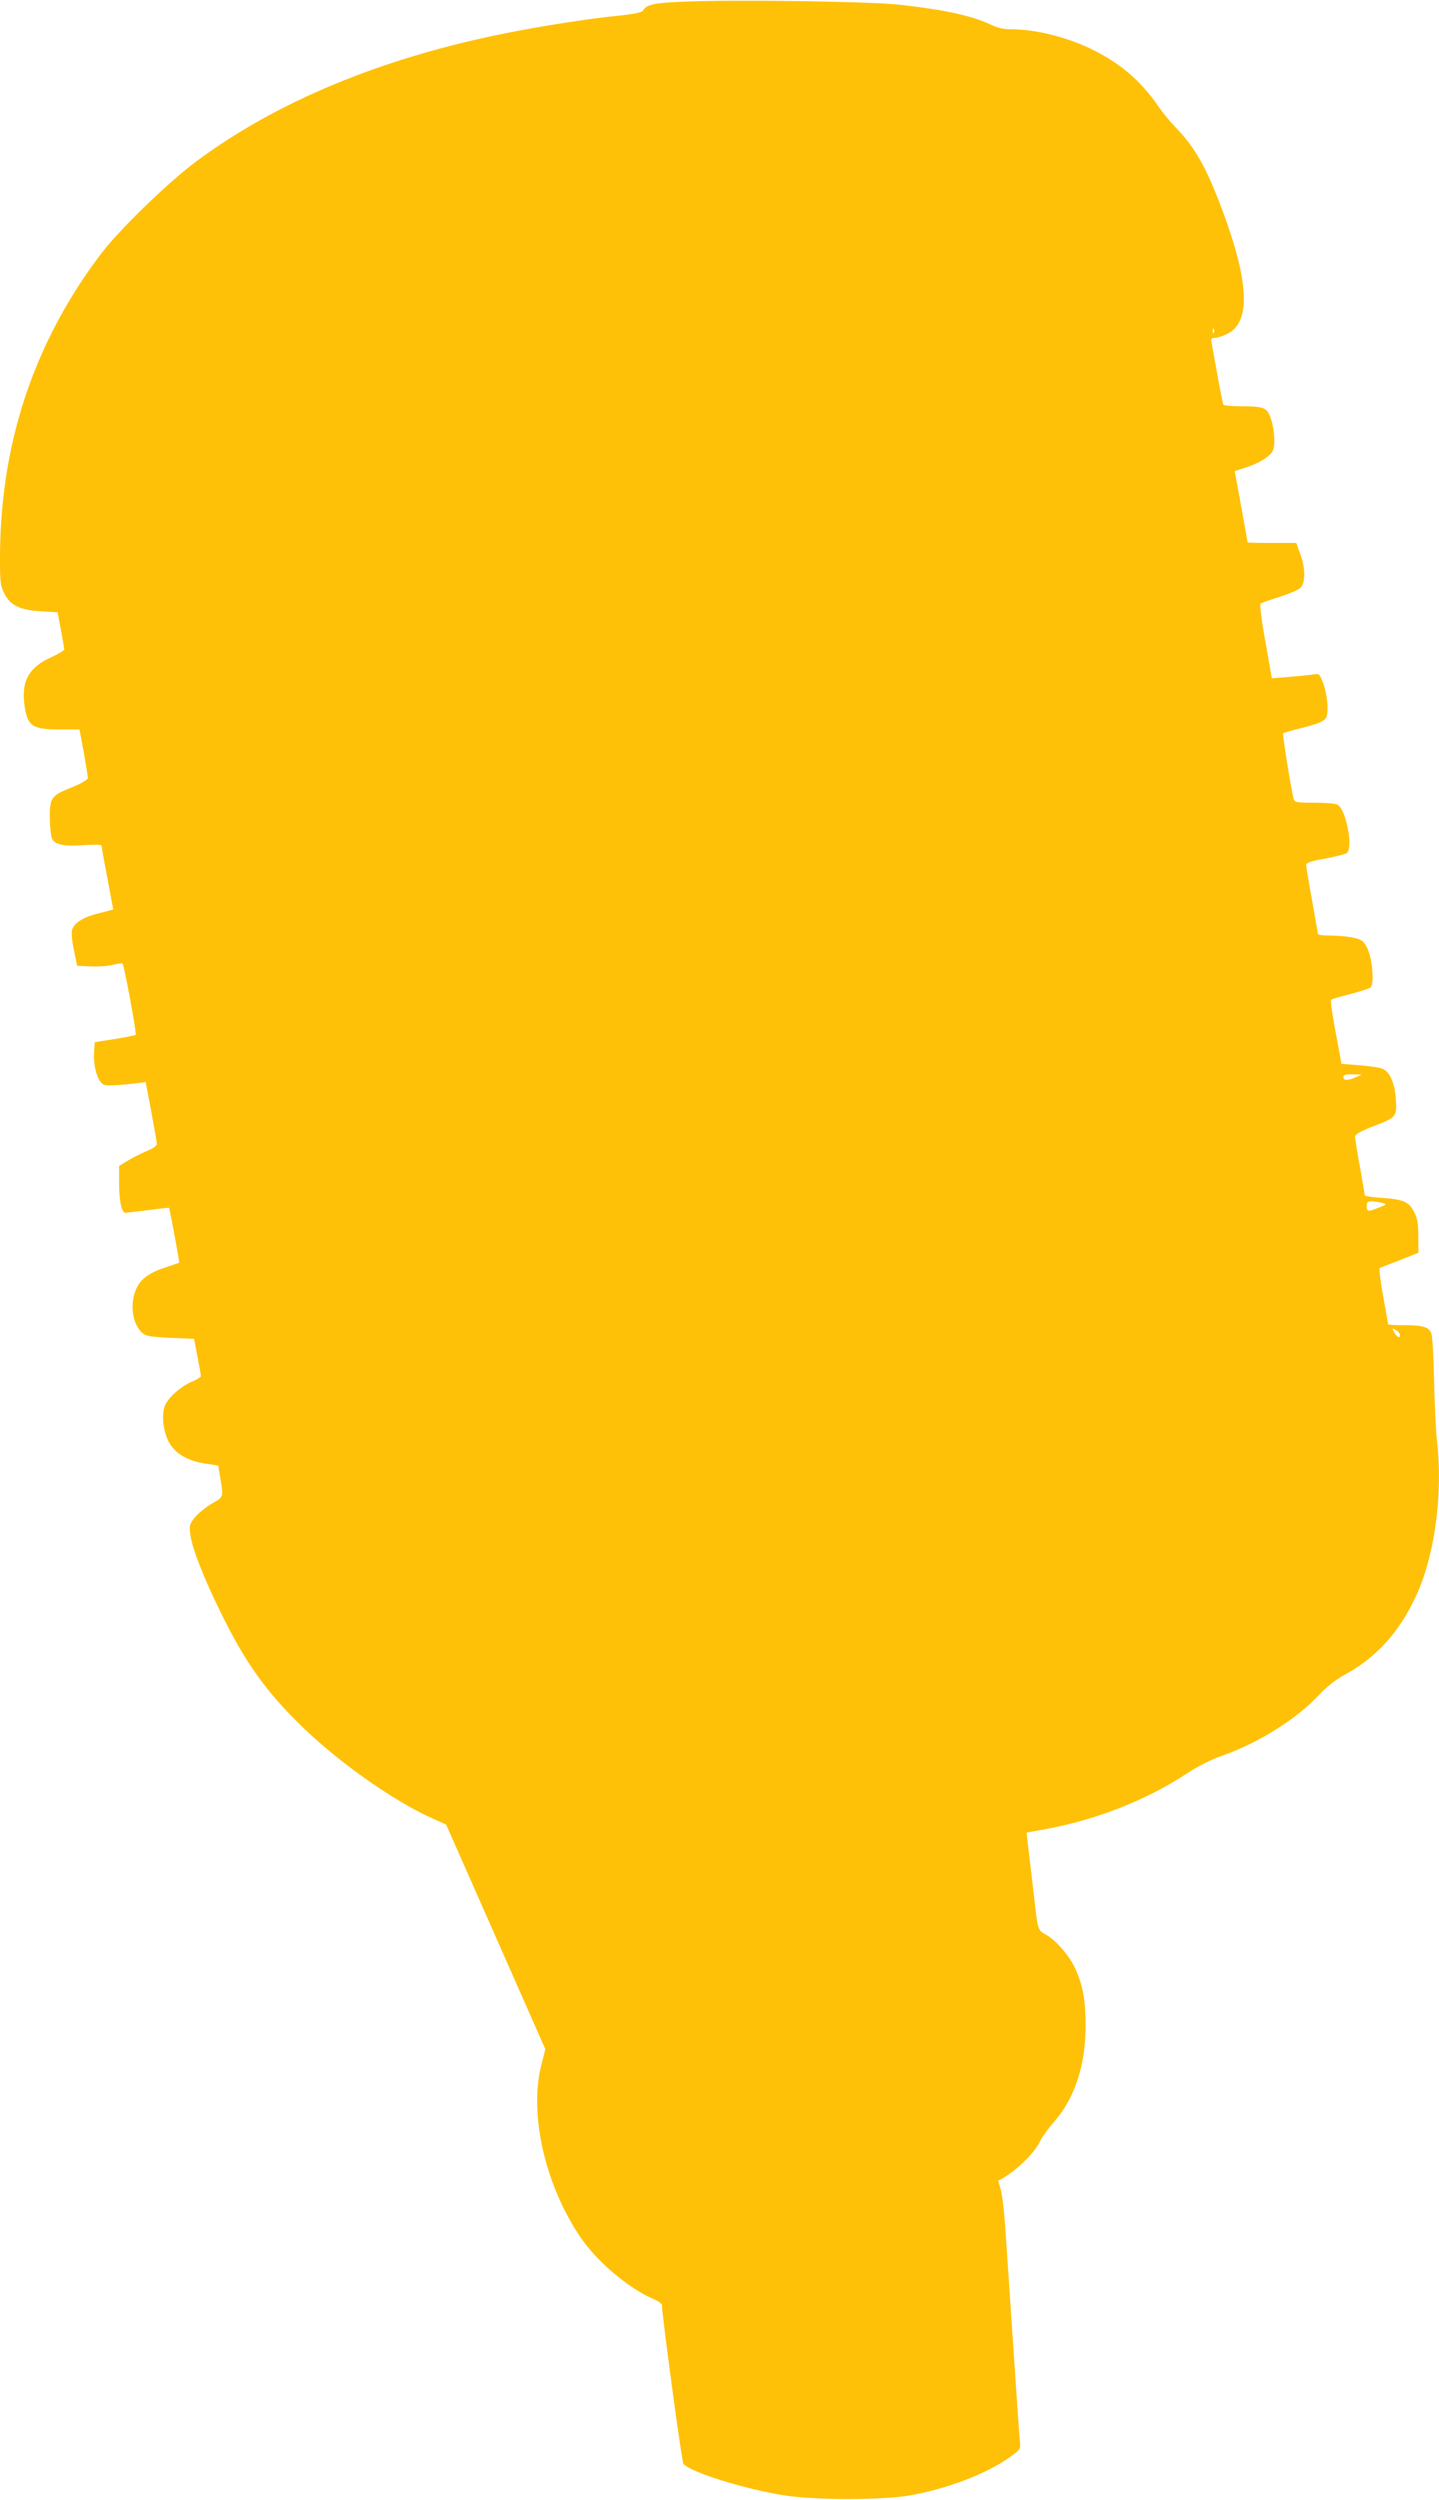 <?xml version="1.0" standalone="no"?>
<!DOCTYPE svg PUBLIC "-//W3C//DTD SVG 20010904//EN"
 "http://www.w3.org/TR/2001/REC-SVG-20010904/DTD/svg10.dtd">
<svg version="1.0" xmlns="http://www.w3.org/2000/svg"
 width="737pt" height="1280pt" viewBox="0 0 737 1280"
 preserveAspectRatio="xMidYMid meet">
<g transform="translate(0,1280) scale(0.1,-0.1)"
fill="#ffc107" stroke="none">
<path d="M3490 12791 c-142 -6 -180 -15 -197 -45 -5 -9 -45 -18 -123 -26 -154
-15 -401 -54 -585 -91 -633 -127 -1170 -350 -1582 -657 -146 -109 -396 -352
-490 -477 -342 -454 -513 -972 -513 -1555 0 -121 2 -141 23 -180 30 -60 78
-83 187 -90 l85 -5 17 -90 c9 -49 17 -94 17 -100 0 -5 -29 -23 -64 -39 -116
-51 -156 -122 -140 -243 15 -112 39 -128 186 -128 l96 0 22 -116 c11 -65 21
-124 21 -132 0 -9 -31 -27 -79 -47 -110 -44 -116 -53 -116 -159 1 -48 6 -96
13 -108 16 -29 63 -37 168 -30 46 3 84 2 84 -2 0 -5 13 -80 30 -167 16 -88 30
-160 30 -160 0 -1 -32 -10 -70 -19 -83 -20 -131 -50 -141 -87 -4 -15 0 -60 10
-105 l16 -78 70 -3 c39 -2 90 2 114 8 24 6 46 9 49 6 8 -9 73 -359 67 -365 -3
-2 -52 -12 -108 -21 l-102 -16 -3 -54 c-4 -61 12 -126 36 -153 14 -16 27 -17
92 -12 41 3 89 8 106 11 l30 4 28 -147 c15 -82 28 -156 29 -166 2 -13 -14 -25
-57 -43 -32 -14 -76 -36 -97 -50 l-39 -24 0 -89 c0 -91 13 -151 33 -151 7 1
59 7 117 14 58 8 106 13 106 12 3 -3 54 -279 52 -281 -2 -1 -28 -10 -58 -20
-90 -28 -136 -60 -160 -109 -37 -78 -24 -183 29 -231 19 -16 42 -20 144 -25
l121 -5 17 -90 c10 -49 18 -94 18 -100 1 -5 -19 -18 -43 -28 -56 -23 -119 -77
-139 -119 -21 -44 -13 -129 16 -188 31 -60 94 -99 185 -113 l70 -11 11 -67
c16 -96 16 -94 -43 -127 -29 -17 -68 -48 -86 -69 -28 -34 -31 -43 -26 -84 7
-69 67 -223 156 -404 127 -260 235 -410 424 -592 191 -184 468 -378 664 -465
l67 -30 254 -575 254 -575 -22 -87 c-61 -250 22 -611 202 -876 84 -124 246
-261 371 -315 25 -10 46 -25 46 -32 1 -56 102 -803 110 -813 36 -43 318 -131
520 -162 162 -25 506 -24 645 1 192 35 389 111 507 195 54 39 56 42 52 78 -4
33 -26 362 -75 1093 -6 91 -17 183 -25 205 -7 21 -12 40 -11 40 79 38 185 138
214 202 10 21 41 64 69 96 108 122 164 290 164 495 0 134 -14 210 -56 299 -30
63 -99 142 -148 168 -39 21 -41 26 -56 160 -10 87 -22 190 -36 306 l-6 56 93
17 c261 47 520 149 727 285 56 37 127 73 177 90 189 66 384 188 500 312 38 41
86 79 130 103 164 89 280 217 366 401 97 206 140 527 109 795 -6 47 -12 184
-15 306 -2 122 -9 233 -14 247 -13 33 -43 42 -143 42 -43 0 -78 2 -78 4 0 1
-12 67 -26 144 -14 78 -22 143 -17 145 4 2 51 20 103 40 l95 38 -1 84 c0 67
-5 94 -22 126 -26 51 -56 64 -169 71 -46 3 -83 9 -83 12 0 4 -11 70 -25 147
-14 76 -25 146 -25 155 0 11 31 28 100 55 114 44 116 46 108 147 -7 80 -33
133 -70 146 -16 6 -69 13 -118 17 l-90 7 -5 31 c-3 17 -17 90 -30 161 -13 72
-21 133 -17 136 4 4 48 17 97 29 50 13 96 28 104 34 21 16 10 150 -17 203 -19
37 -27 42 -72 52 -28 6 -80 11 -115 11 -36 0 -65 3 -65 8 0 4 -14 81 -30 172
-17 91 -30 172 -30 181 0 12 23 20 98 33 53 10 103 23 110 28 34 28 -4 225
-48 248 -10 6 -64 10 -119 10 -86 0 -100 2 -105 18 -12 42 -59 333 -54 337 2
3 40 14 84 25 111 28 133 39 140 67 9 36 -1 121 -22 172 -16 42 -18 43 -53 37
-20 -3 -75 -8 -122 -12 l-85 -7 -33 187 c-19 104 -30 191 -25 195 5 4 49 20
97 35 49 15 97 36 108 47 26 26 25 102 -2 174 l-20 55 -125 0 c-68 0 -124 1
-124 3 0 1 -15 84 -33 183 l-33 182 50 16 c71 22 128 57 144 86 16 31 9 121
-13 178 -19 46 -36 52 -156 52 -43 0 -80 4 -83 8 -3 5 -17 73 -31 153 -14 79
-28 154 -30 167 -4 18 -1 22 17 22 12 0 41 9 64 21 121 58 112 265 -26 634
-82 219 -138 318 -239 423 -28 29 -65 74 -83 100 -84 124 -181 212 -310 281
-133 73 -313 121 -447 121 -40 0 -73 7 -107 24 -95 45 -234 76 -469 102 -154
17 -854 27 -1115 15z m2727 -1693 c-3 -8 -6 -5 -6 6 -1 11 2 17 5 13 3 -3 4
-12 1 -19z m728 -3813 c-40 -19 -65 -18 -65 0 0 11 12 15 48 14 l47 -1 -30
-13z m135 -644 c24 -7 23 -8 -18 -24 -56 -22 -62 -22 -62 8 0 21 5 25 28 24
15 -1 38 -4 52 -8z m90 -677 c0 -19 -16 -10 -31 17 -10 19 -9 20 10 9 12 -6
21 -18 21 -26z"/>
</g>
</svg>
